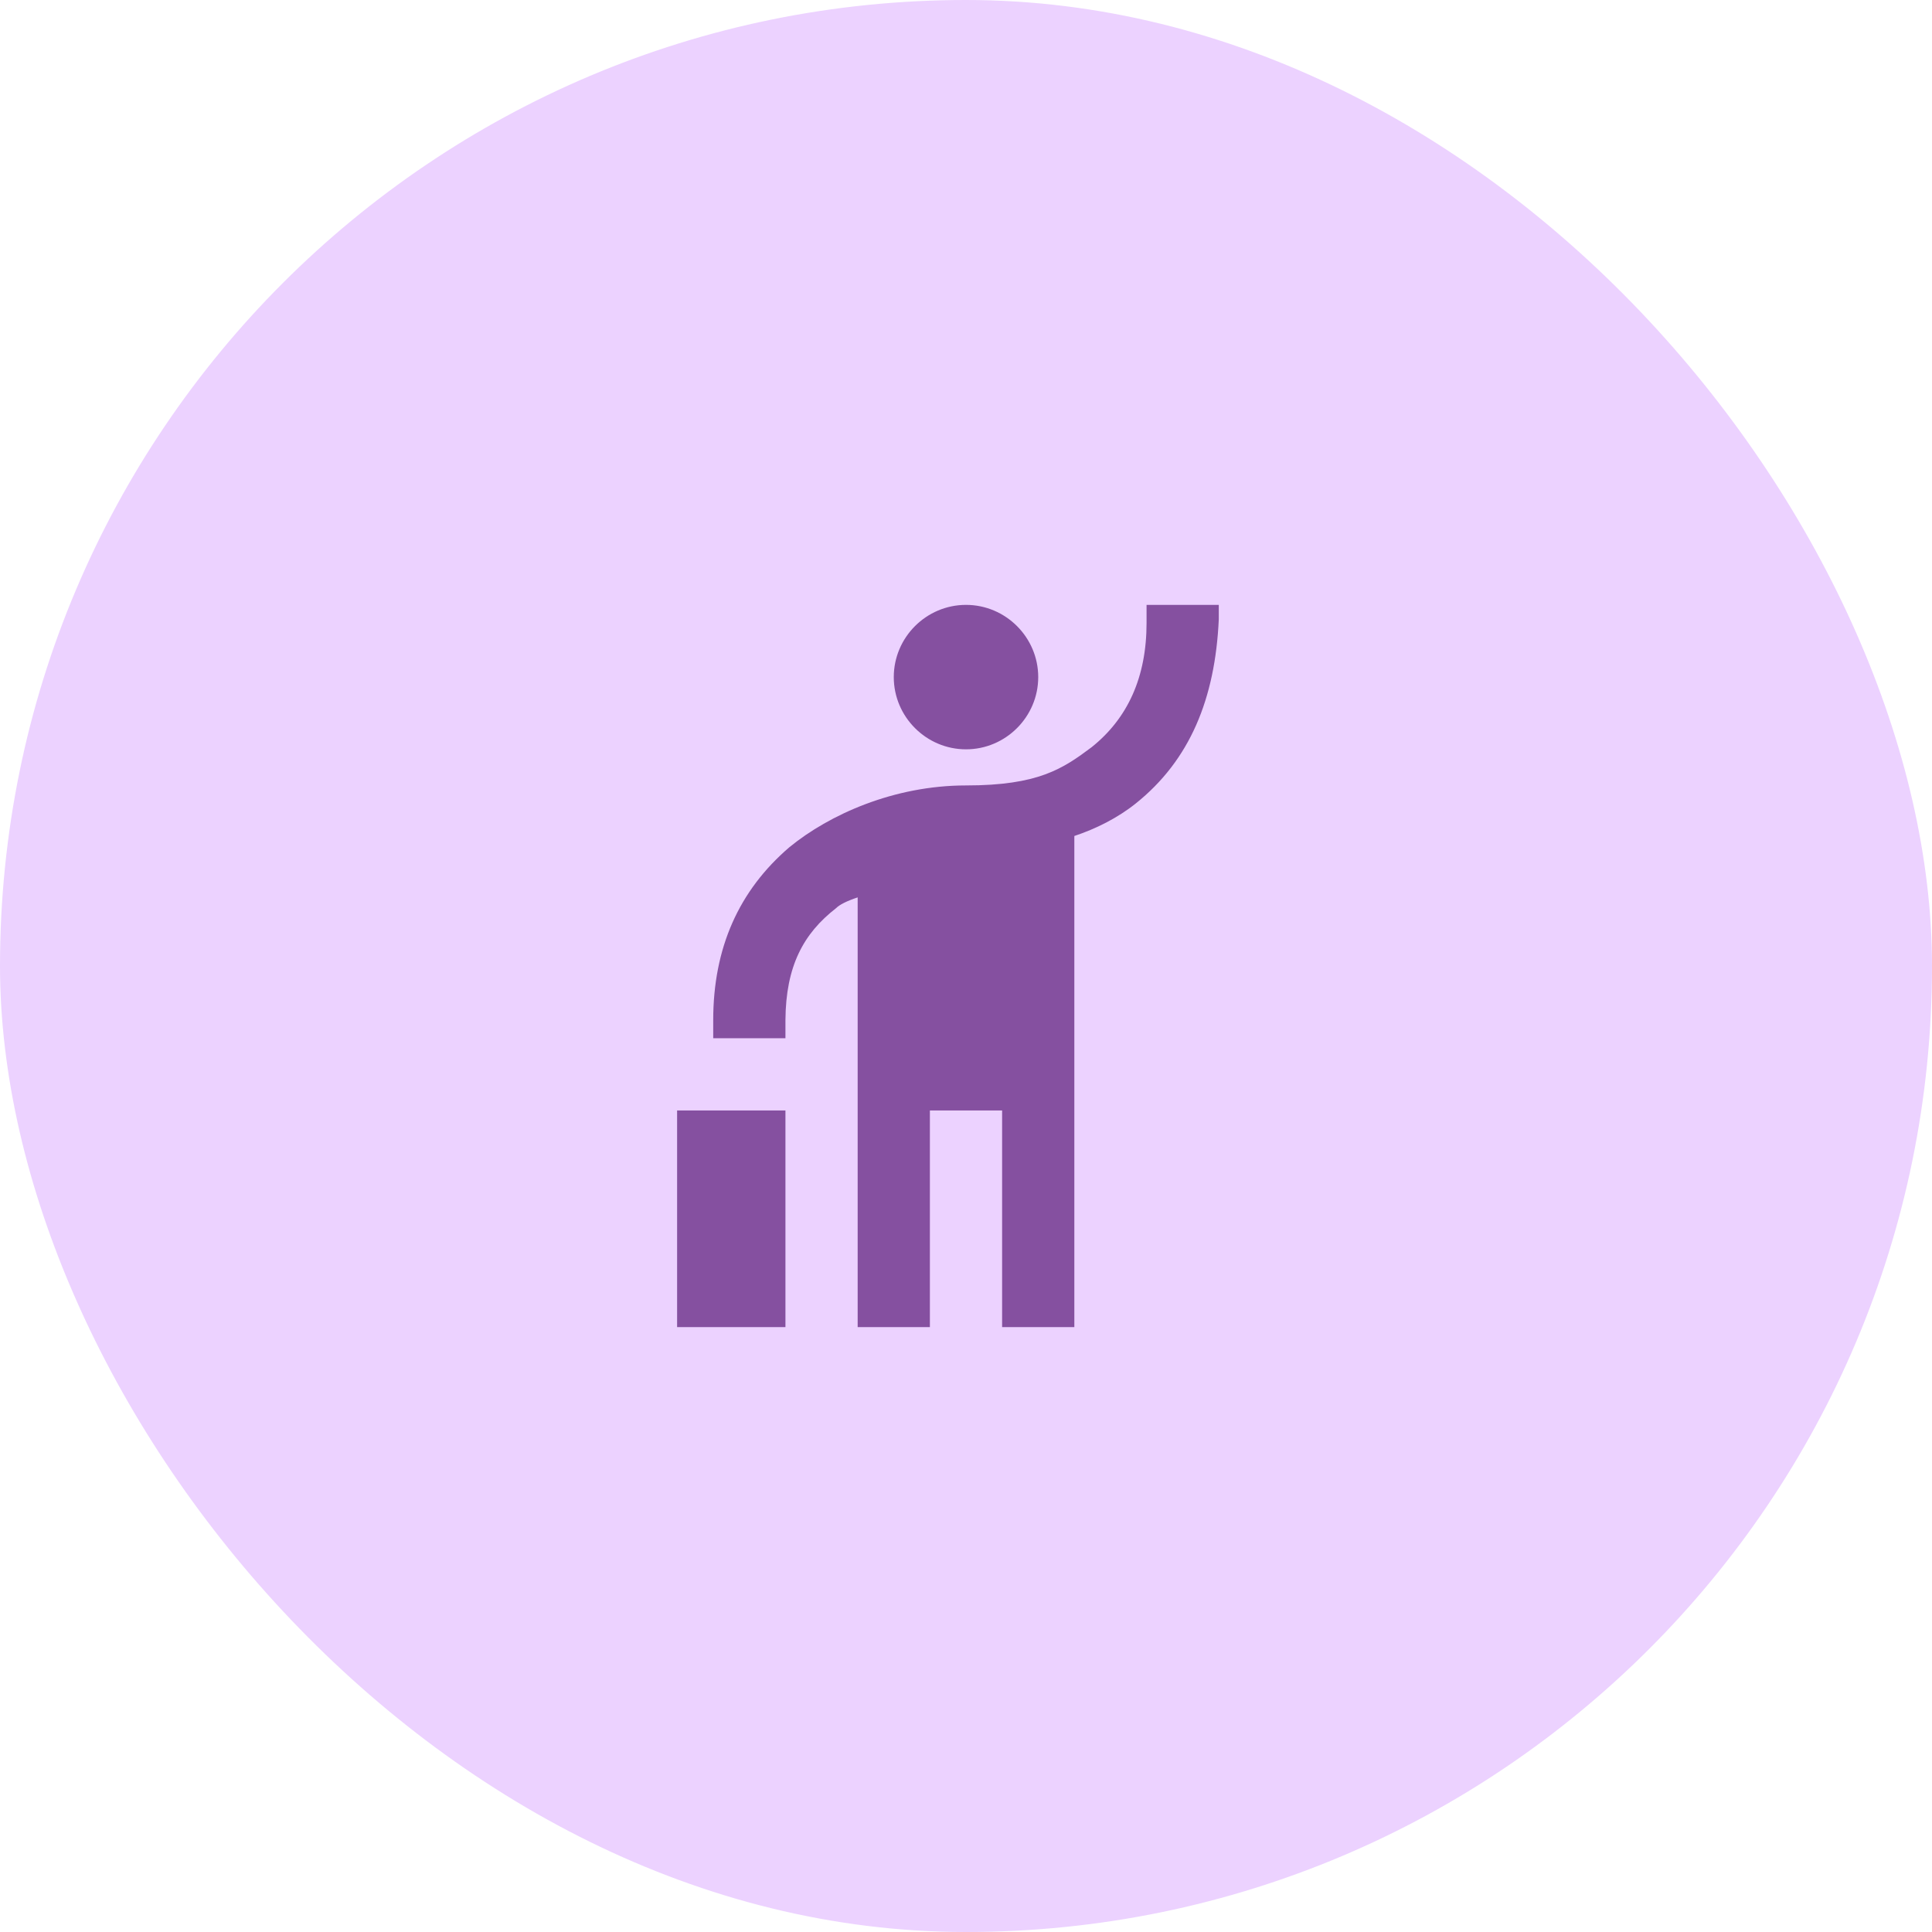 <?xml version="1.0" encoding="UTF-8"?>
<svg xmlns="http://www.w3.org/2000/svg" width="214" height="214" viewBox="0 0 214 214" fill="none">
  <rect width="214" height="214" rx="107" fill="#ECD2FF"></rect>
  <path d="M107 83C102.6 83 99 79.4 99 75C99 70.6 102.6 67 107 67C111.4 67 115 70.6 115 75C115 79.4 111.4 83 107 83ZM127 67H135V68.6C134.6 77.4 131.8 84.2 125.8 89C123.8 90.6 121.4 91.8 119 92.6V147H111V123H103V147H95V99.4C93.8 99.8 93 100.2 92.6 100.6C89 103.4 87.04 107 87 113V115H79V113C79 105 81.84 98.64 87.44 93.84C91.84 90.24 99 87 107 87C115 87 117.72 85.16 120.92 82.76C124.92 79.56 127 75 127 69V67ZM75 123H87V147H75V123Z" fill="#8550A0"></path>
</svg>
